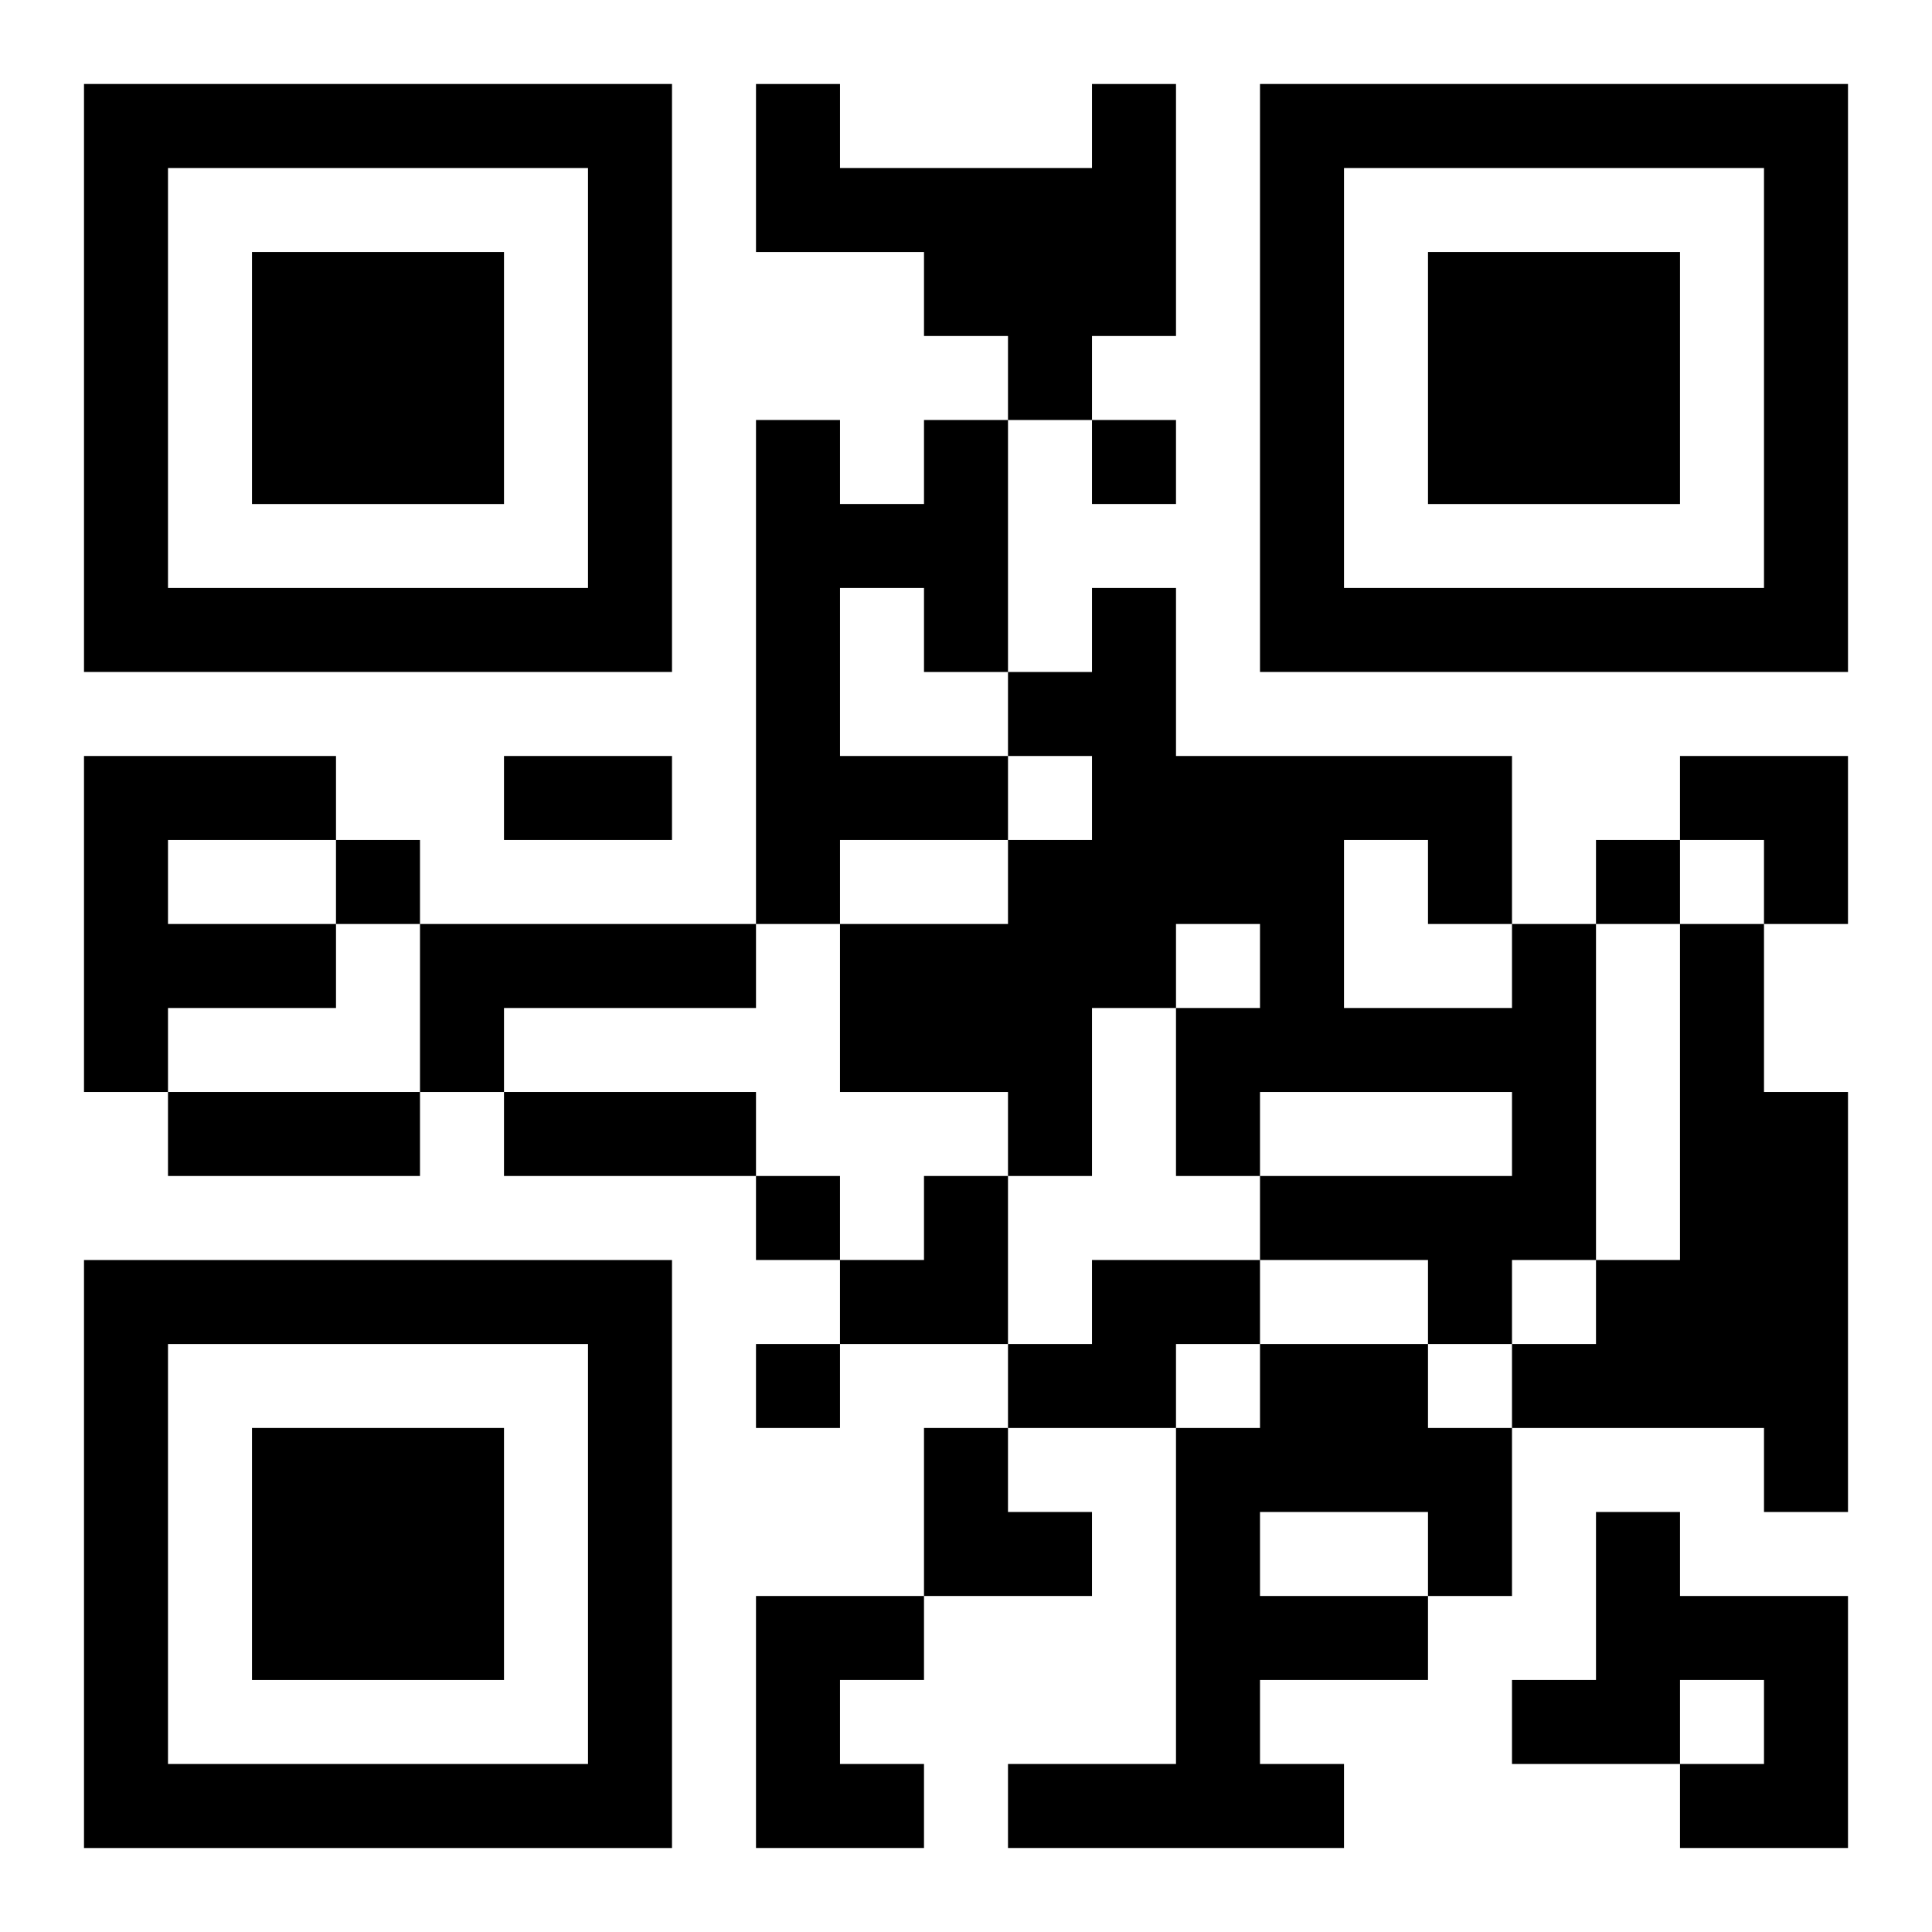 <?xml version="1.0" encoding="UTF-8"?>
<svg width="250" height="250" baseProfile="full" version="1.1" viewBox="-1 -1 23 23" xmlns="http://www.w3.org/2000/svg" xmlns:xlink="http://www.w3.org/1999/xlink"><symbol id="a"><path d="m0 7v7h7v-7h-7zm1 1h5v5h-5v-5zm1 1v3h3v-3h-3z"/></symbol><use y="-7" xlink:href="#a"/><use y="7" xlink:href="#a"/><use x="14" y="-7" xlink:href="#a"/><path d="m12 0h1v3h-1v1h-1v-1h-1v-1h-2v-2h1v1h3v-1m-2 4h1v3h-1v-1h-1v2h2v1h-2v1h-1v-6h1v1h1v-1m-10 4h3v1h-2v1h2v1h-2v1h-1v-4m4 2h4v1h-3v1h-1v-2m13 0h1v4h-1v1h-1v-1h-2v-1h3v-1h-3v1h-1v-2h1v-1h-1v1h-1v2h-1v-1h-2v-2h2v-1h1v-1h-1v-1h1v-1h1v2h4v2m-2-1v2h2v-1h-1v-1h-1m4 1h1v2h1v5h-1v-1h-3v-1h1v-1h1v-4m-7 4h2v1h-1v1h-2v-1h1v-1m2 1h2v1h1v2h-1v1h-2v1h1v1h-4v-1h2v-4h1v-1m0 2v1h2v-1h-2m4 0h1v1h2v3h-2v-1h1v-1h-1v1h-2v-1h1v-2m-10 1h2v1h-1v1h1v1h-2v-3m4-14v1h1v-1h-1m-9 5v1h1v-1h-1m15 0v1h1v-1h-1m-10 4v1h1v-1h-1m0 2v1h1v-1h-1m-3-7h2v1h-2v-1m-4 4h3v1h-3v-1m4 0h3v1h-3v-1m14-4h2v2h-1v-1h-1zm-10 5m1 0h1v2h-2v-1h1zm0 3h1v1h1v1h-2z"/></svg>
